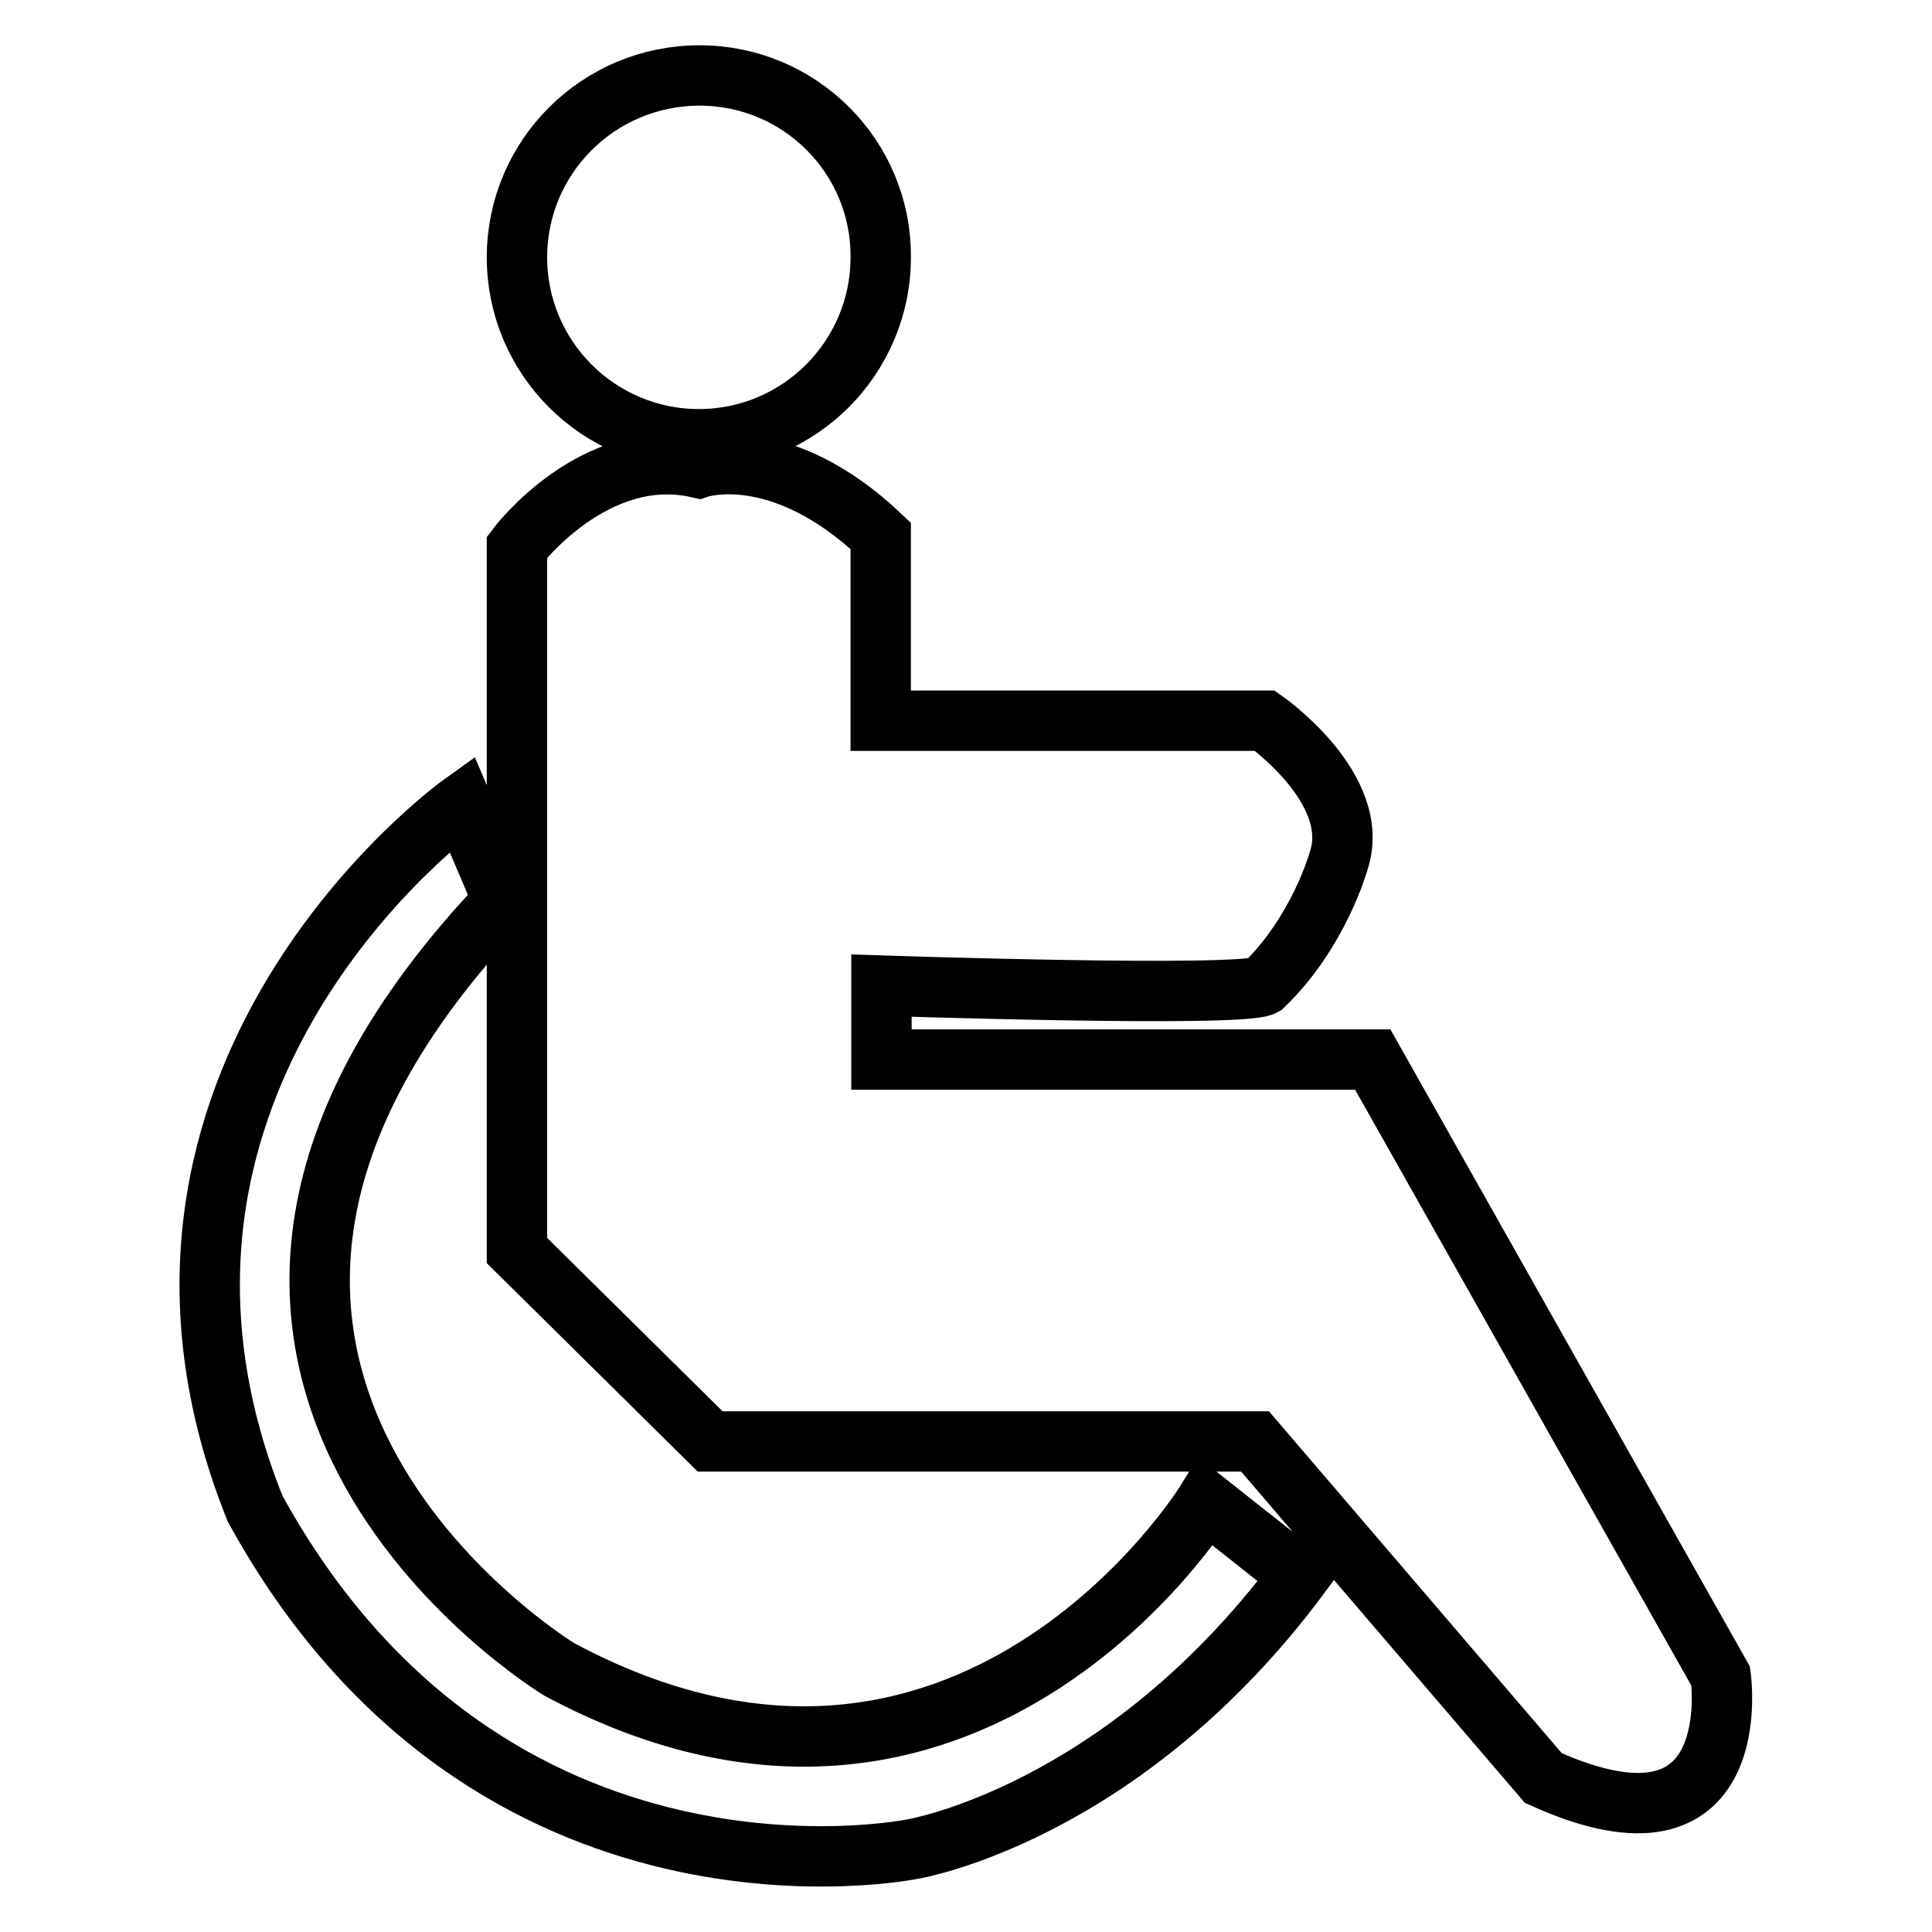<?xml version="1.0" encoding="utf-8"?>
<!-- Svg Vector Icons : http://www.onlinewebfonts.com/icon -->
<!DOCTYPE svg PUBLIC "-//W3C//DTD SVG 1.1//EN" "http://www.w3.org/Graphics/SVG/1.1/DTD/svg11.dtd">
<svg version="1.1" xmlns="http://www.w3.org/2000/svg" xmlns:xlink="http://www.w3.org/1999/xlink" x="0px" y="0px" viewBox="0 0 256 256" enable-background="new 0 0 256 256" xml:space="preserve">
<g> <path stroke-width="8" fill-opacity="0" stroke="#000000"  d="M68.5,34.1c0,13.3,10.8,24.1,24.1,24.1c13.3,0,24.1-10.8,24.1-24.1C116.8,20.8,106,10,92.7,10 C79.3,10,68.5,20.8,68.5,34.1z M68.5,72.5c0,0,10.3-13.7,24.1-10.5c0,0,10.7-3.7,24.1,9v24.5h50.9c0,0,12.9,9,9.8,18.5 c0,0-2.6,9.5-10,16.6c-2.8,1.6-50.6,0-50.6,0v9.8h65.1l46.1,81.7c0,0,3.7,25.8-23.5,13.5l-38.2-44.6H94.1l-25.6-25.3V72.5z  M61.2,106.5c0,0-50.4,36.1-27.4,93.4C64.9,256.6,121,245,121,245s27.7-4.6,51.2-36.2l-12.4-9.8c0,0-31.6,51.2-85.7,22.2 c0,0-66.2-40.1-7.4-101.8L61.2,106.5z"/></g>
</svg>